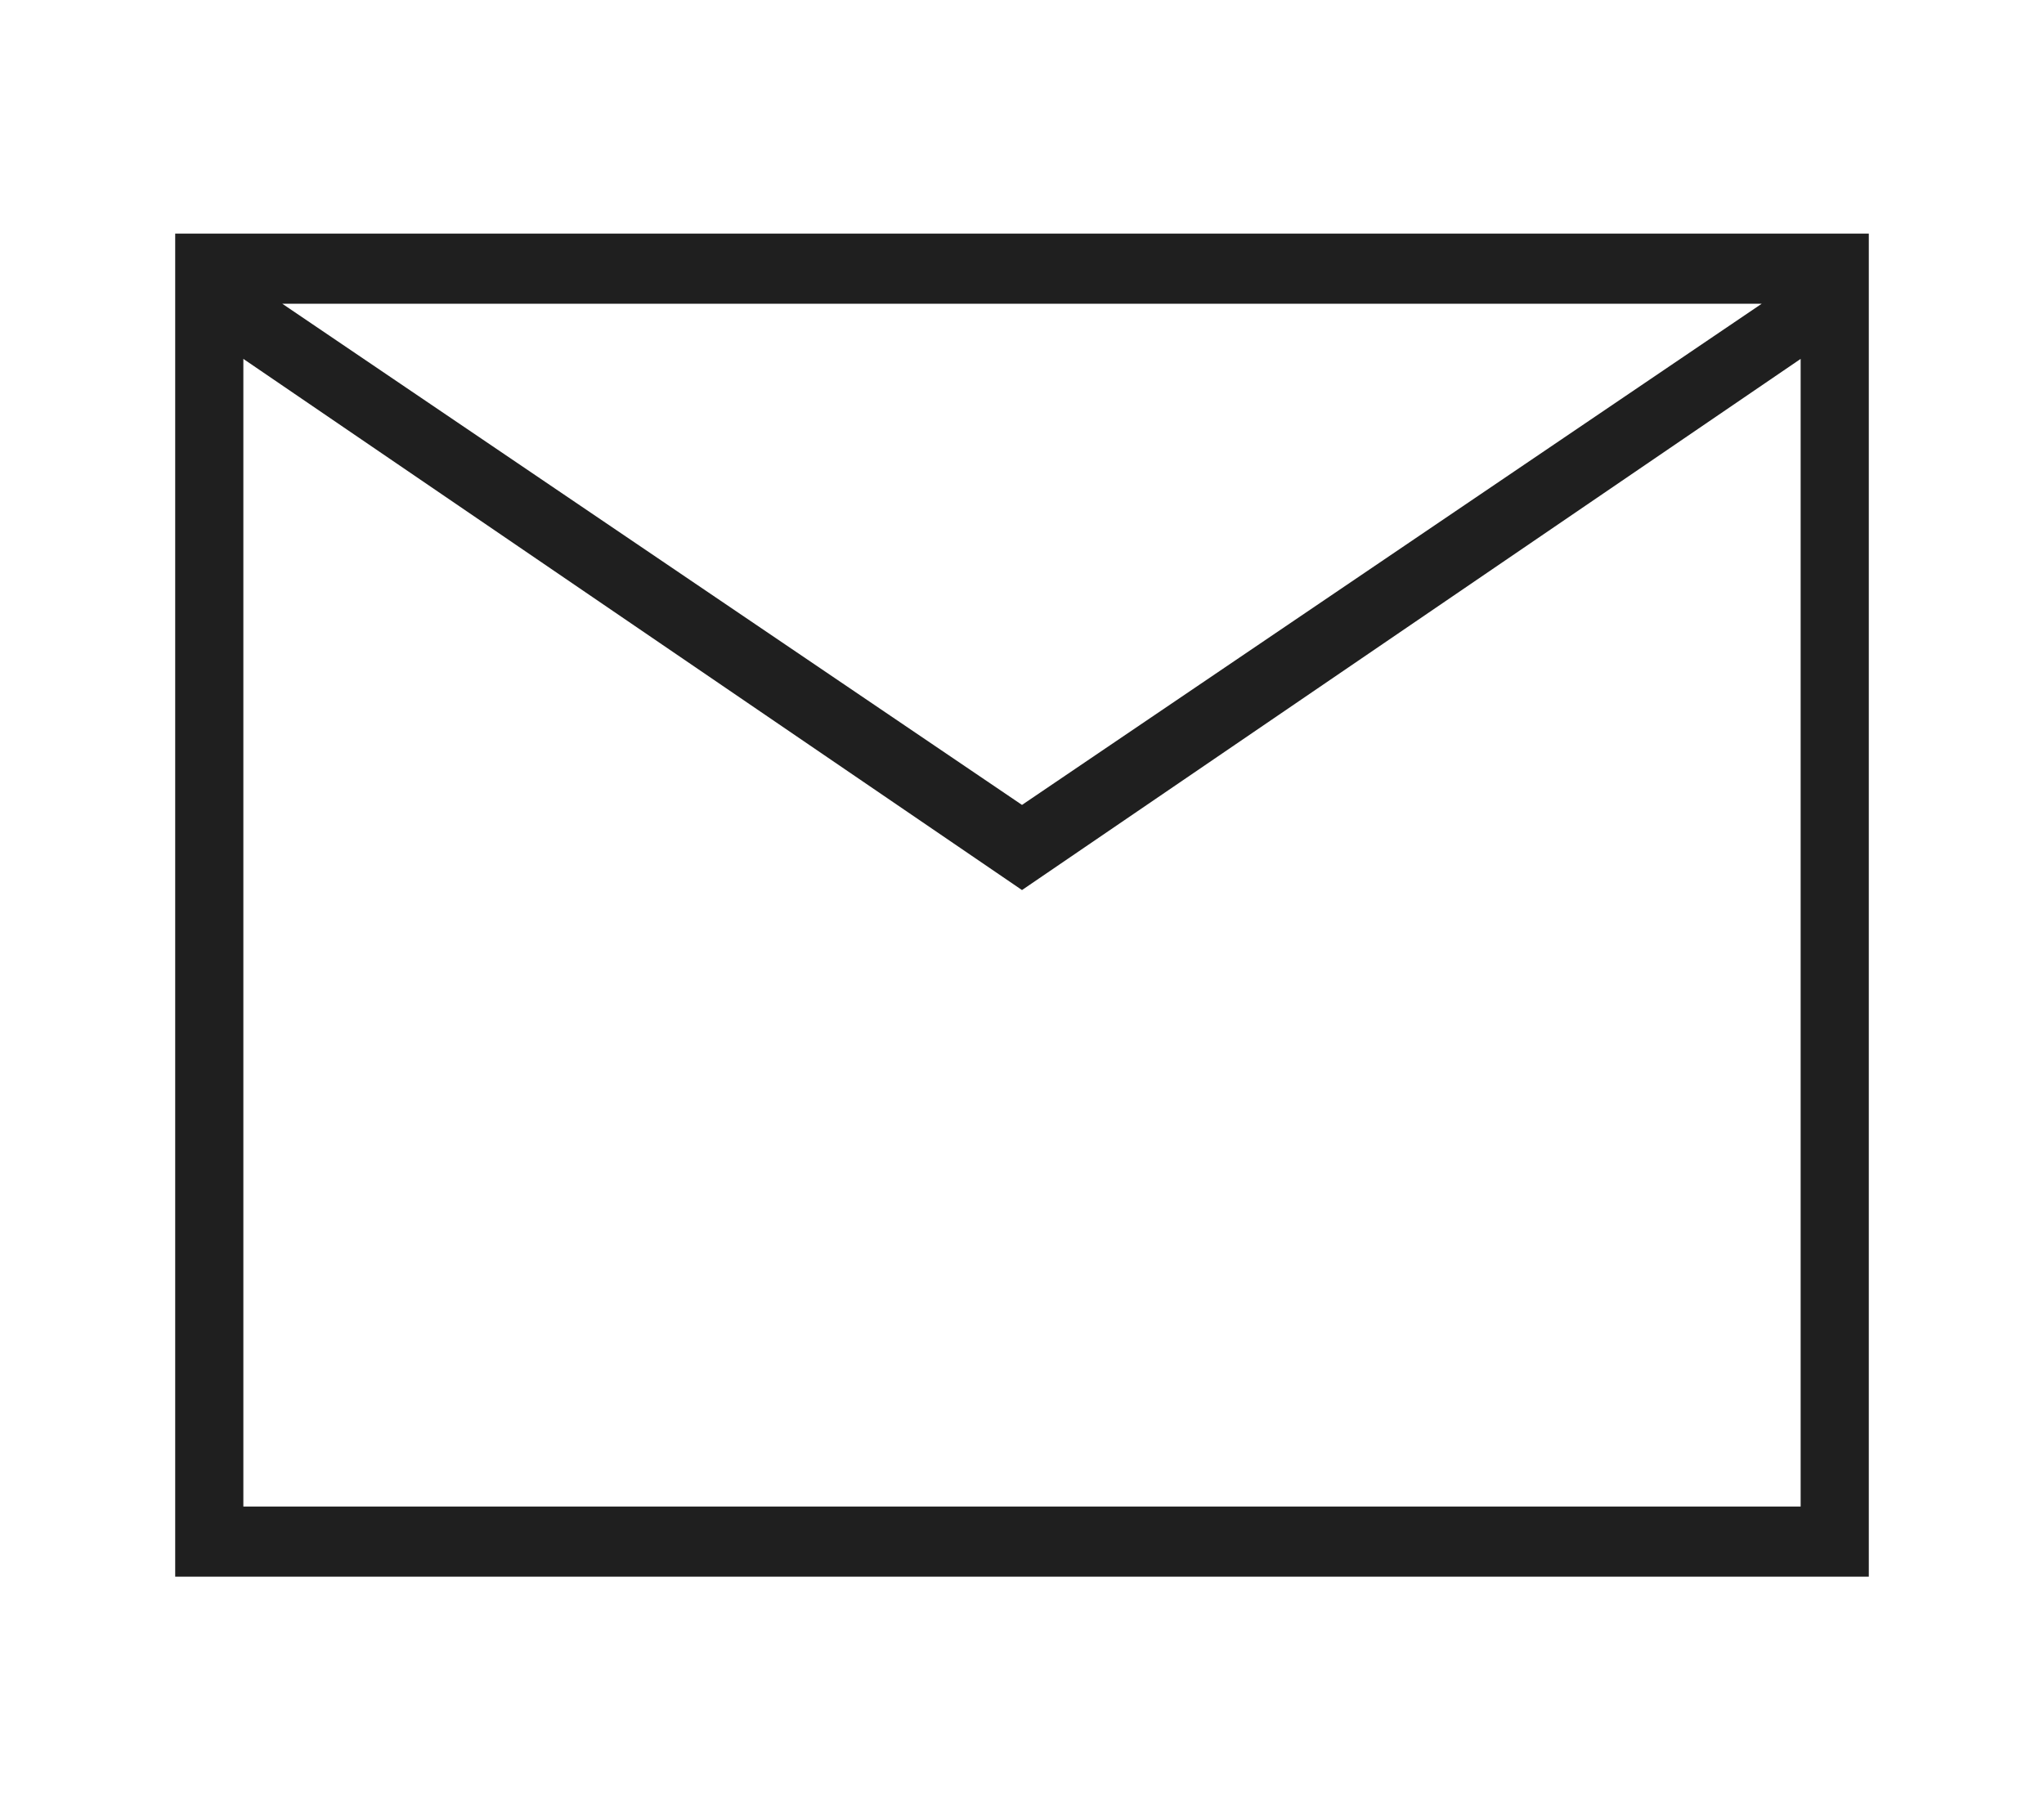 <?xml version="1.0" encoding="UTF-8"?>
<svg xmlns="http://www.w3.org/2000/svg" width="35" height="31" viewBox="0 0 35 31" fill="none">
  <path d="M3 27V4H32V27H3ZM17.5 15.242L4.167 6.146V25.799H30.833V6.146L17.5 15.242ZM17.5 13.784L30.167 5.201H4.833L17.5 13.784ZM4.167 6.146V5.201V25.799V6.146Z" fill="#1F1F1F"></path>
</svg>
